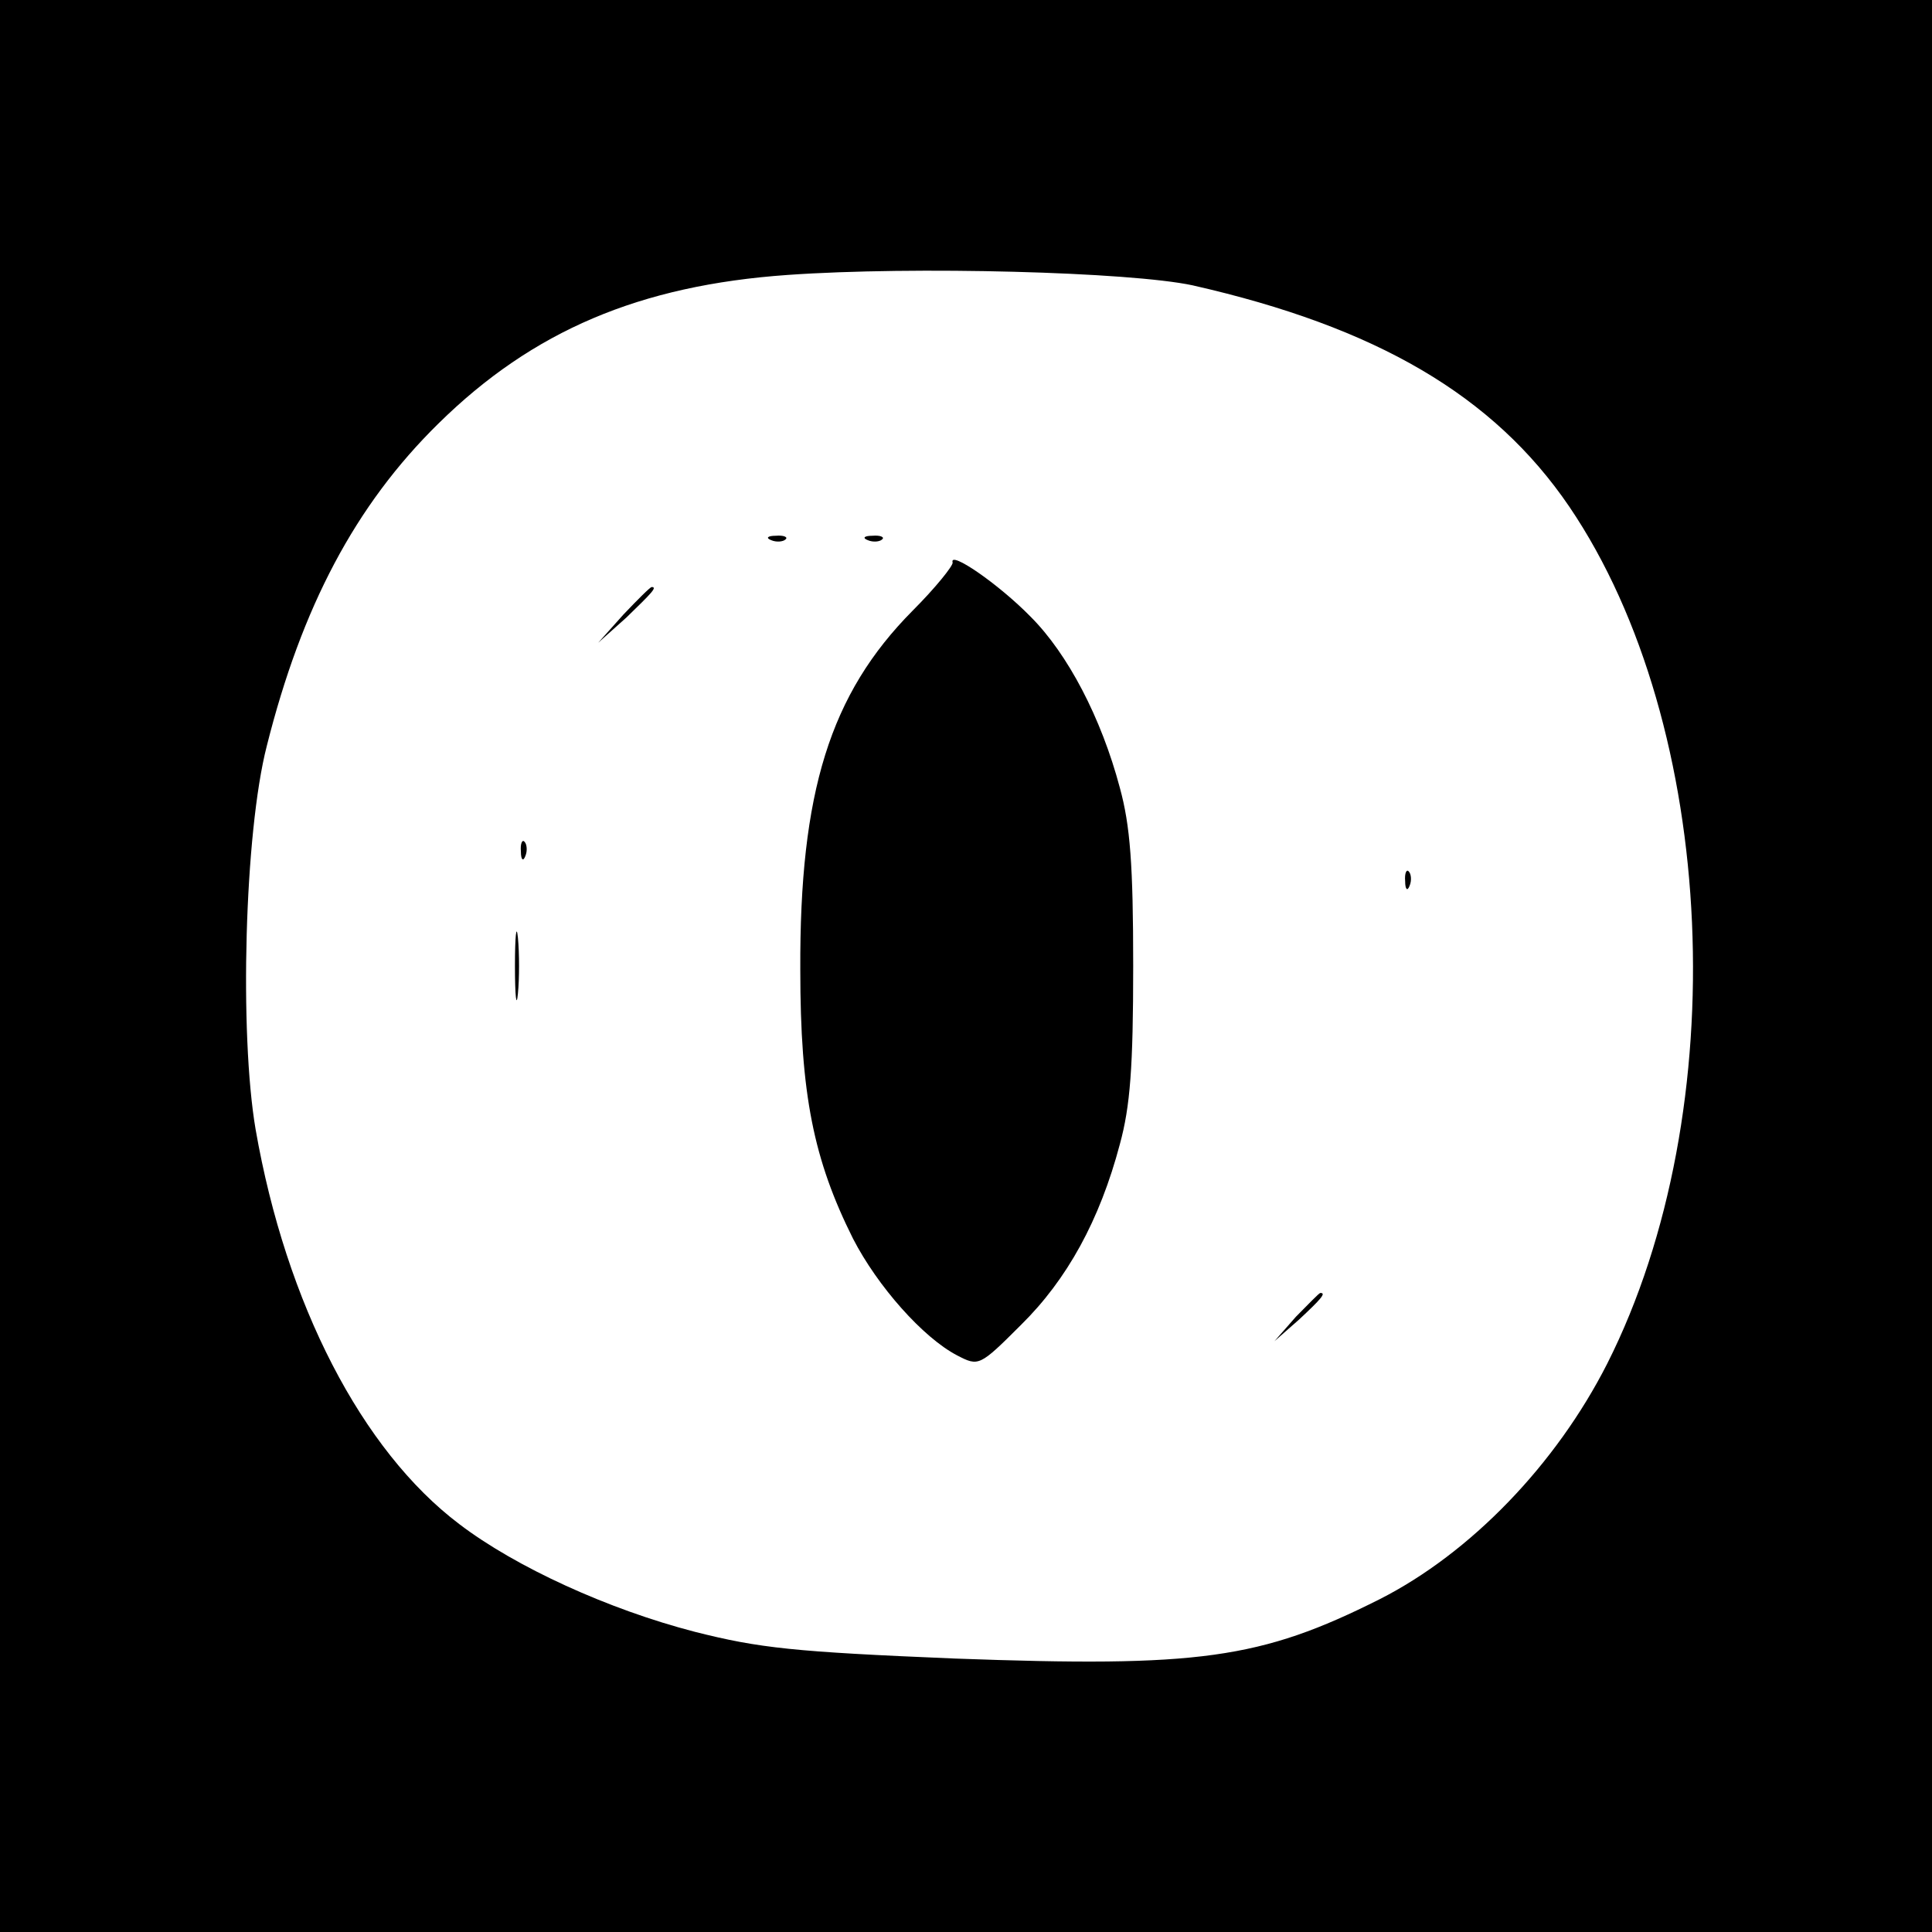 <?xml version="1.0" standalone="no"?>
<!DOCTYPE svg PUBLIC "-//W3C//DTD SVG 20010904//EN"
 "http://www.w3.org/TR/2001/REC-SVG-20010904/DTD/svg10.dtd">
<svg version="1.0" xmlns="http://www.w3.org/2000/svg"
 width="260pt" height="260pt" viewBox="0 0 260 260"
 preserveAspectRatio="xMidYMid meet">
<g transform="translate(0,260) scale(0.1,-0.1)"
fill="#000000" stroke="none">
<path d="M0 1300 l0 -1300 1300 0 1300 0 0 1300 0 1300 -1300 0 -1300 0 0
-1300z m1605 916 c247 -56 405 -148 507 -298 200 -295 223 -812 51 -1153 -69
-136 -184 -255 -306 -317 -161 -81 -244 -92 -572 -80 -217 9 -263 14 -350 36
-116 30 -241 87 -317 145 -131 99 -233 296 -274 531 -22 129 -15 399 15 516
47 187 119 324 231 434 127 125 271 186 470 200 170 12 461 4 545 -14z"/>
<path d="M1038 1873 c7 -3 16 -2 19 1 4 3 -2 6 -13 5 -11 0 -14 -3 -6 -6z"/>
<path d="M1168 1873 c7 -3 16 -2 19 1 4 3 -2 6 -13 5 -11 0 -14 -3 -6 -6z"/>
<path d="M1282 1843 c1 -4 -23 -34 -54 -65 -111 -112 -152 -244 -151 -483 0
-168 18 -256 71 -362 33 -64 94 -133 140 -157 29 -15 30 -15 86 41 62 61 106
141 133 243 14 51 18 104 18 240 0 136 -4 189 -18 240 -25 94 -70 180 -120
230 -43 44 -110 90 -105 73z"/>
<path d="M839 1773 l-34 -38 38 34 c34 33 42 41 34 41 -2 0 -19 -17 -38 -37z"/>
<path d="M701 1454 c0 -11 3 -14 6 -6 3 7 2 16 -1 19 -3 4 -6 -2 -5 -13z"/>
<path d="M1891 1414 c0 -11 3 -14 6 -6 3 7 2 16 -1 19 -3 4 -6 -2 -5 -13z"/>
<path d="M693 1300 c0 -41 2 -58 4 -37 2 20 2 54 0 75 -2 20 -4 3 -4 -38z"/>
<path d="M1744 828 l-29 -33 33 29 c30 28 37 36 29 36 -2 0 -16 -15 -33 -32z"/>
</g>
</svg>
